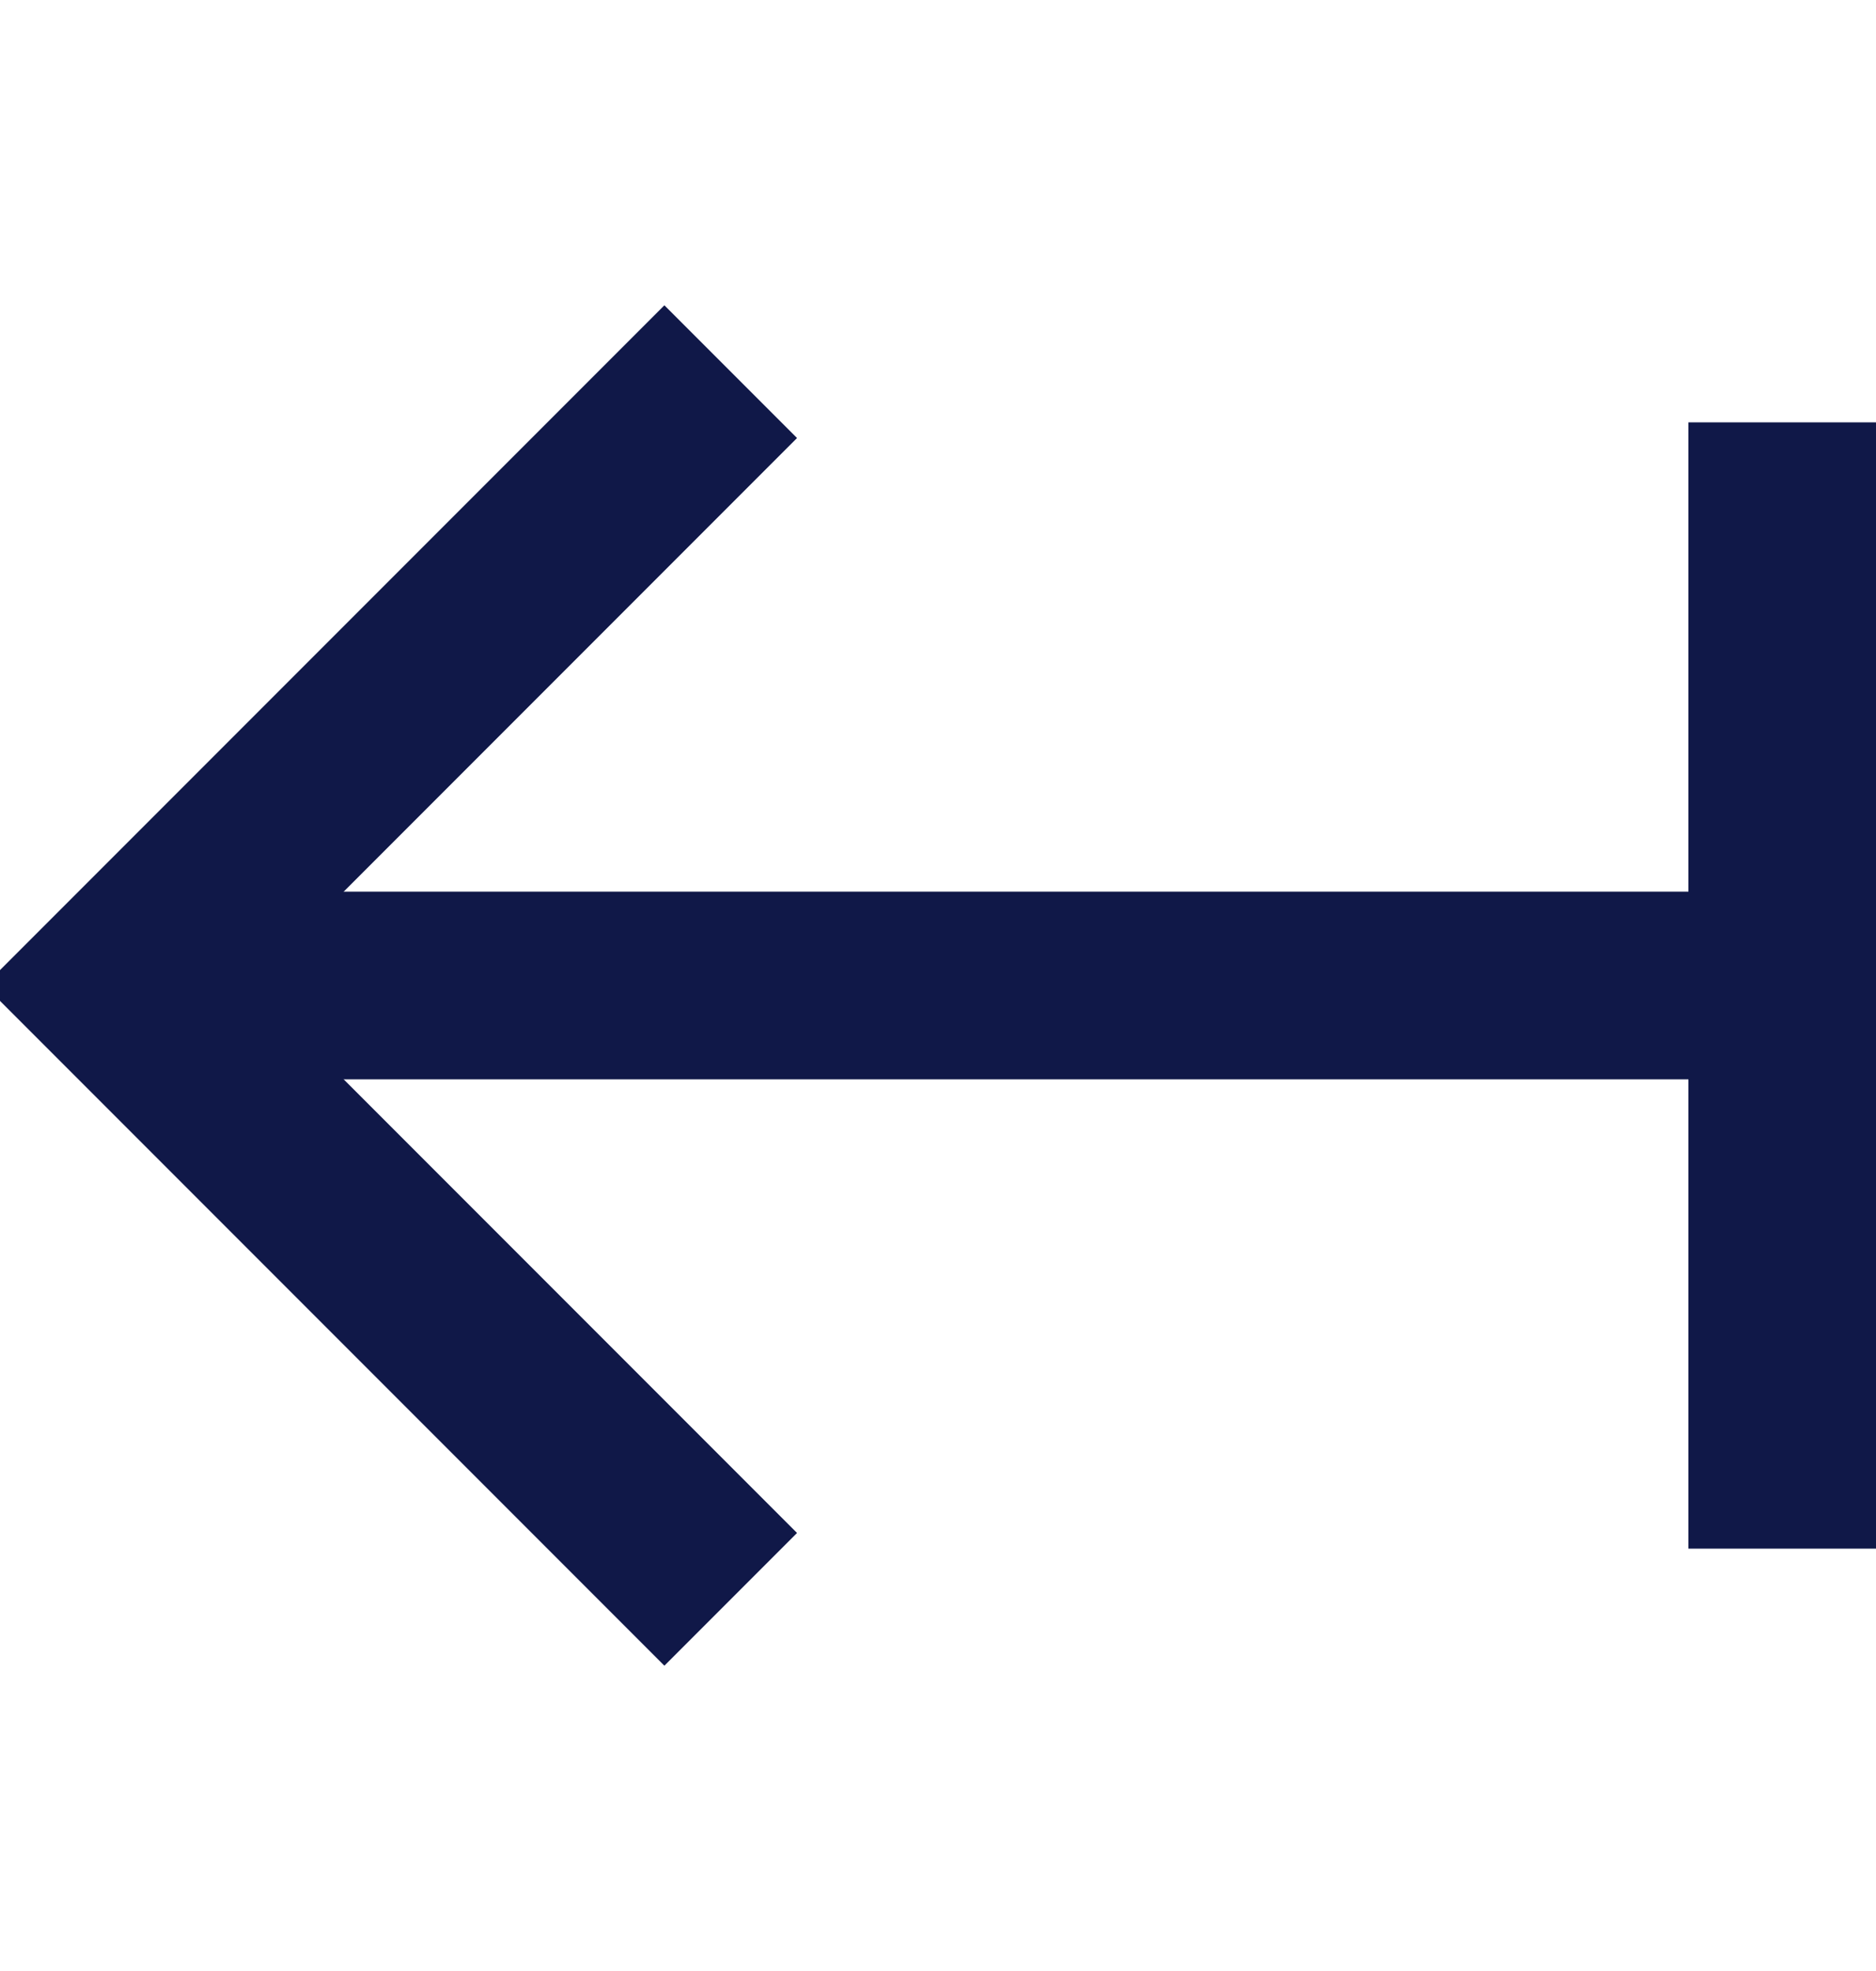 <svg width="20" height="21" viewBox="0 0 20 21" fill="none" xmlns="http://www.w3.org/2000/svg">
<g clip-path="url(#clip0_3797_12)">
<path d="M19.167 10.5H1.25" stroke="#101848" stroke-width="2" stroke-miterlimit="10"/>
<line x1="19" y1="4.5" x2="19" y2="16.5" stroke="#101848" stroke-width="2"/>
<path d="M7.083 4.667L1.25 10.5L7.083 16.333" stroke="#101848" stroke-width="2" stroke-miterlimit="10" stroke-linecap="square"/>
</g>
<defs>
<clipPath id="clip0_3797_12">
<rect width="20" height="20" fill="white" transform="translate(0 0.5)"/>
</clipPath>
</defs>
</svg>
